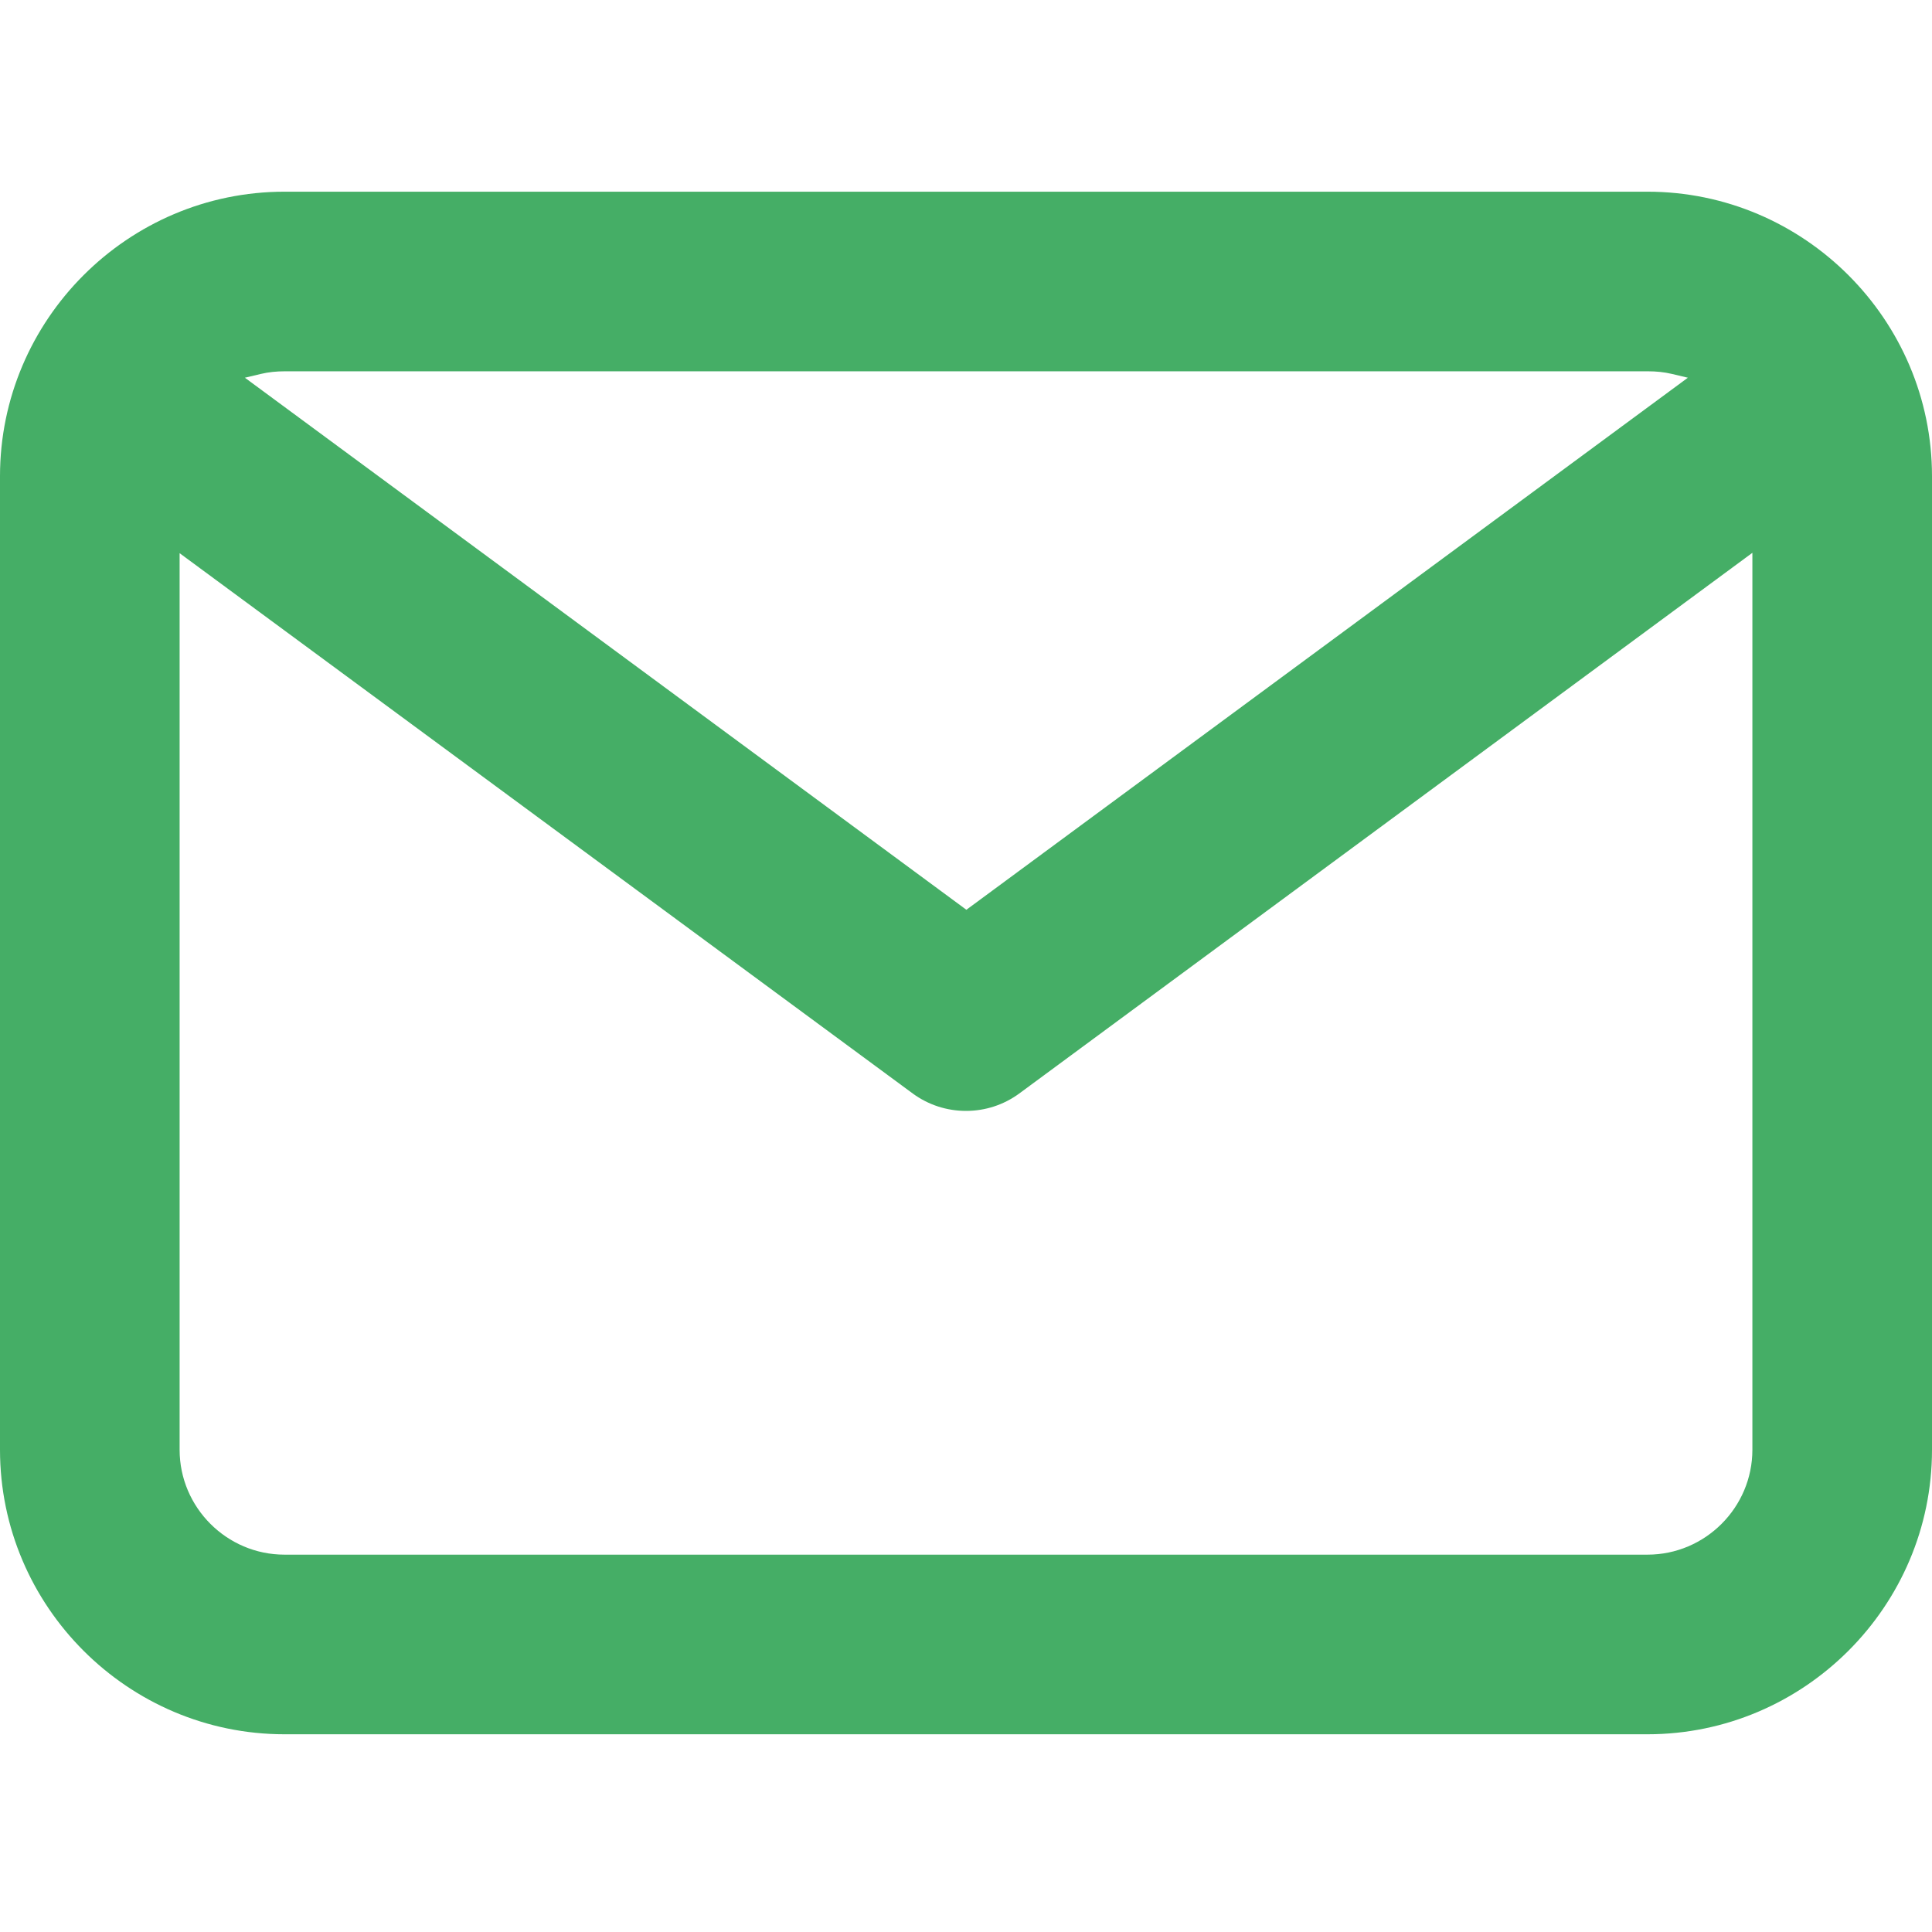 <?xml version="1.0" encoding="UTF-8"?>
<svg id="Vrstva_1" xmlns="http://www.w3.org/2000/svg" width="512" height="512" version="1.1" viewBox="0 0 512 512">
  <!-- Generator: Adobe Illustrator 29.3.1, SVG Export Plug-In . SVG Version: 2.1.0 Build 151)  -->
  <defs>
    <style>
      .st0 {
        fill: #45ae66;
      }
    </style>
  </defs>
  <g id="Vrstva_11" data-name="Vrstva_1">
    <path class="st0" d="M75.4,459.6c-41.5,0-75.4-33.9-75.4-75.4V126.2C0,84.7,33.9,50.8,75.4,50.8h361.2c41.5,0,75.4,33.9,75.4,75.4v258c0,41.5-33.9,75.4-75.4,75.4H75.4ZM47.6,384.2c0,15.3,12.5,27.8,27.8,27.8h361.2c15.3,0,27.8-12.5,27.8-27.8v-237.7l-194.3,143.3c-4.1,3-9,4.6-14.1,4.6s-10-1.6-14.1-4.6L47.6,146.6v237.7ZM75.4,98.4c-2.1,0-4.2.2-6.3.7l-4.2,1,191.2,141,191.2-141-4.2-1c-2.1-.5-4.2-.7-6.3-.7,0,0-361.2,0-361.2,0Z"/>
  </g>
</svg>